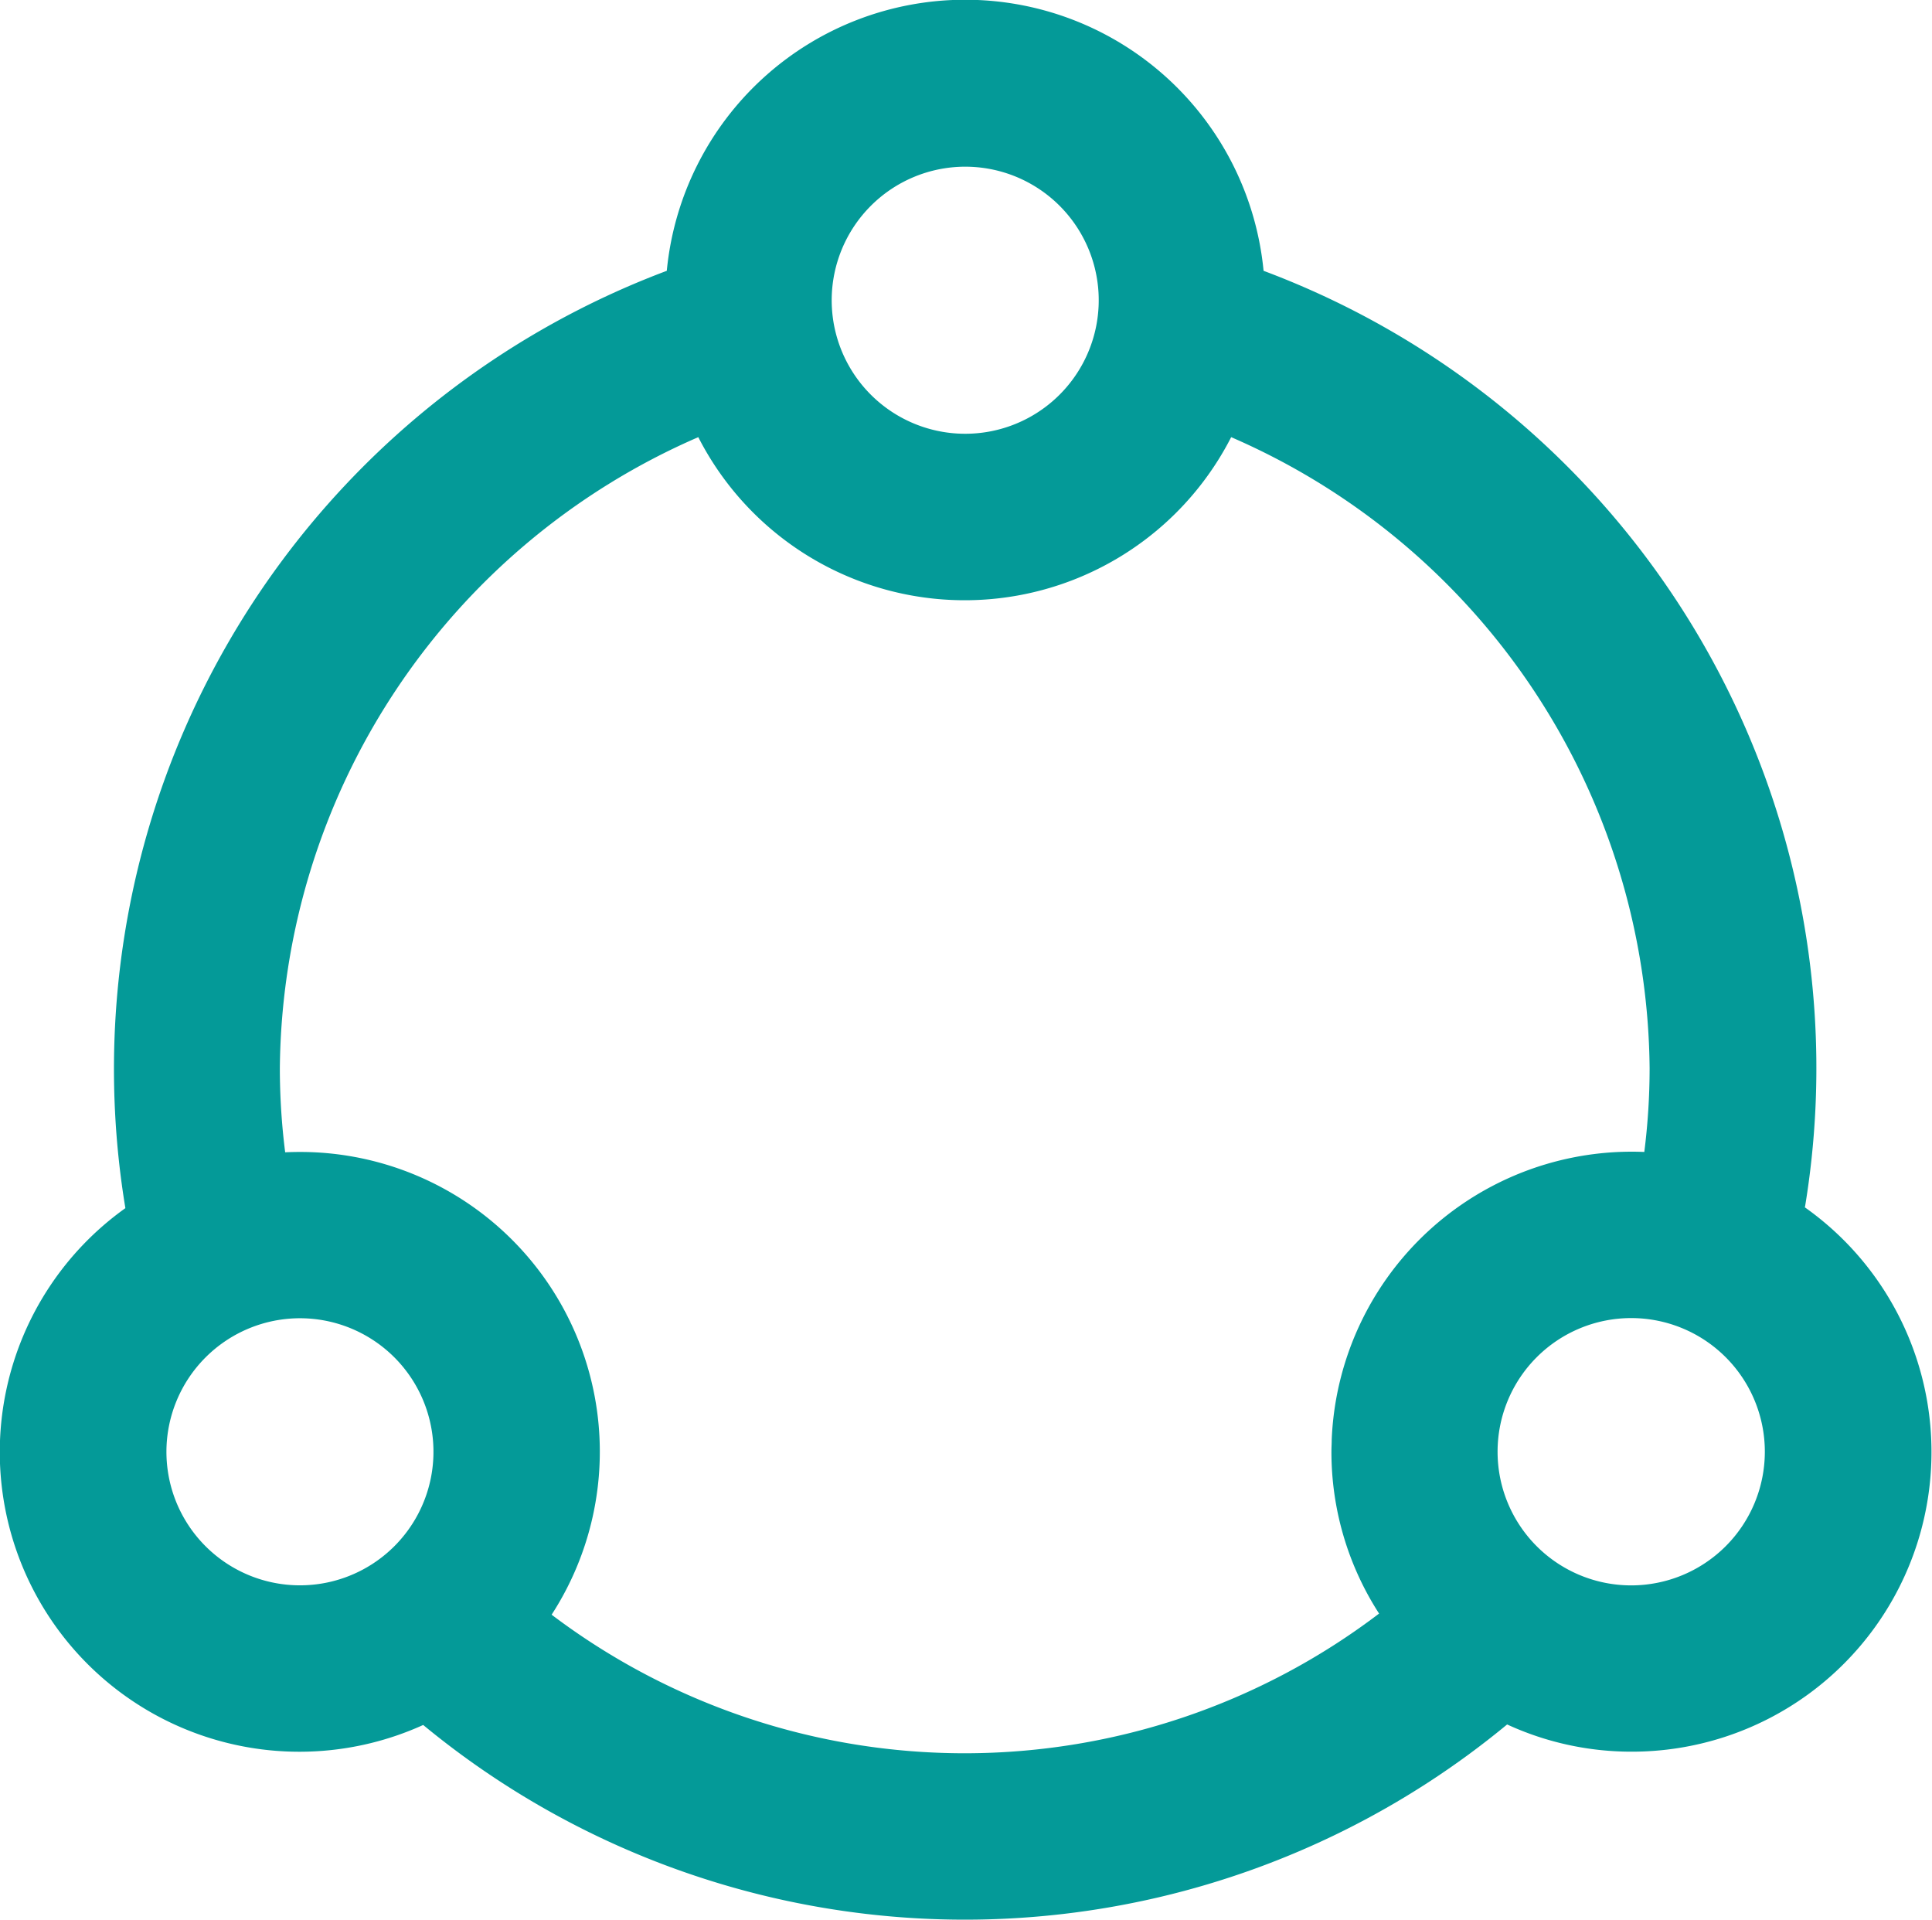 <?xml version="1.0" encoding="UTF-8"?>
<svg xmlns="http://www.w3.org/2000/svg" width="34.222" height="33.999" viewBox="0 0 34.222 33.999">
  <path d="M423.676,130.61a15.078,15.078,0,0,0-9.59-16.581,5.31,5.31,0,0,0-10.571,0,15.1,15.1,0,0,0-9.59,16.6,5.307,5.307,0,0,0,5.275,9.153,15.073,15.073,0,0,0,19.2-.009,5.26,5.26,0,0,0,2.2.482,5.307,5.307,0,0,0,3.067-9.645m-3.067,6.7a2.367,2.367,0,1,1,2.365-2.369,2.368,2.368,0,0,1-2.365,2.369m-23.845-7.673a11.876,11.876,0,0,1-.094-1.485,12.3,12.3,0,0,1,7.412-11.177,5.3,5.3,0,0,0,9.439,0,12.3,12.3,0,0,1,7.412,11.176,11.857,11.857,0,0,1-.094,1.483,5.319,5.319,0,0,0-5.537,5.092c0,.072-.005.144-.005.216a5.272,5.272,0,0,0,.844,2.867,12.13,12.13,0,0,1-14.657.02,5.308,5.308,0,0,0-4.454-8.195q-.133,0-.267.006Zm.261,2.942a2.365,2.365,0,1,1-2.364,2.364,2.367,2.367,0,0,1,2.364-2.364ZM408.8,112.185a2.365,2.365,0,1,1-2.364,2.364,2.367,2.367,0,0,1,2.364-2.364Z" transform="translate(-391.704 -109.233)" fill="#049a98"></path>
</svg>

